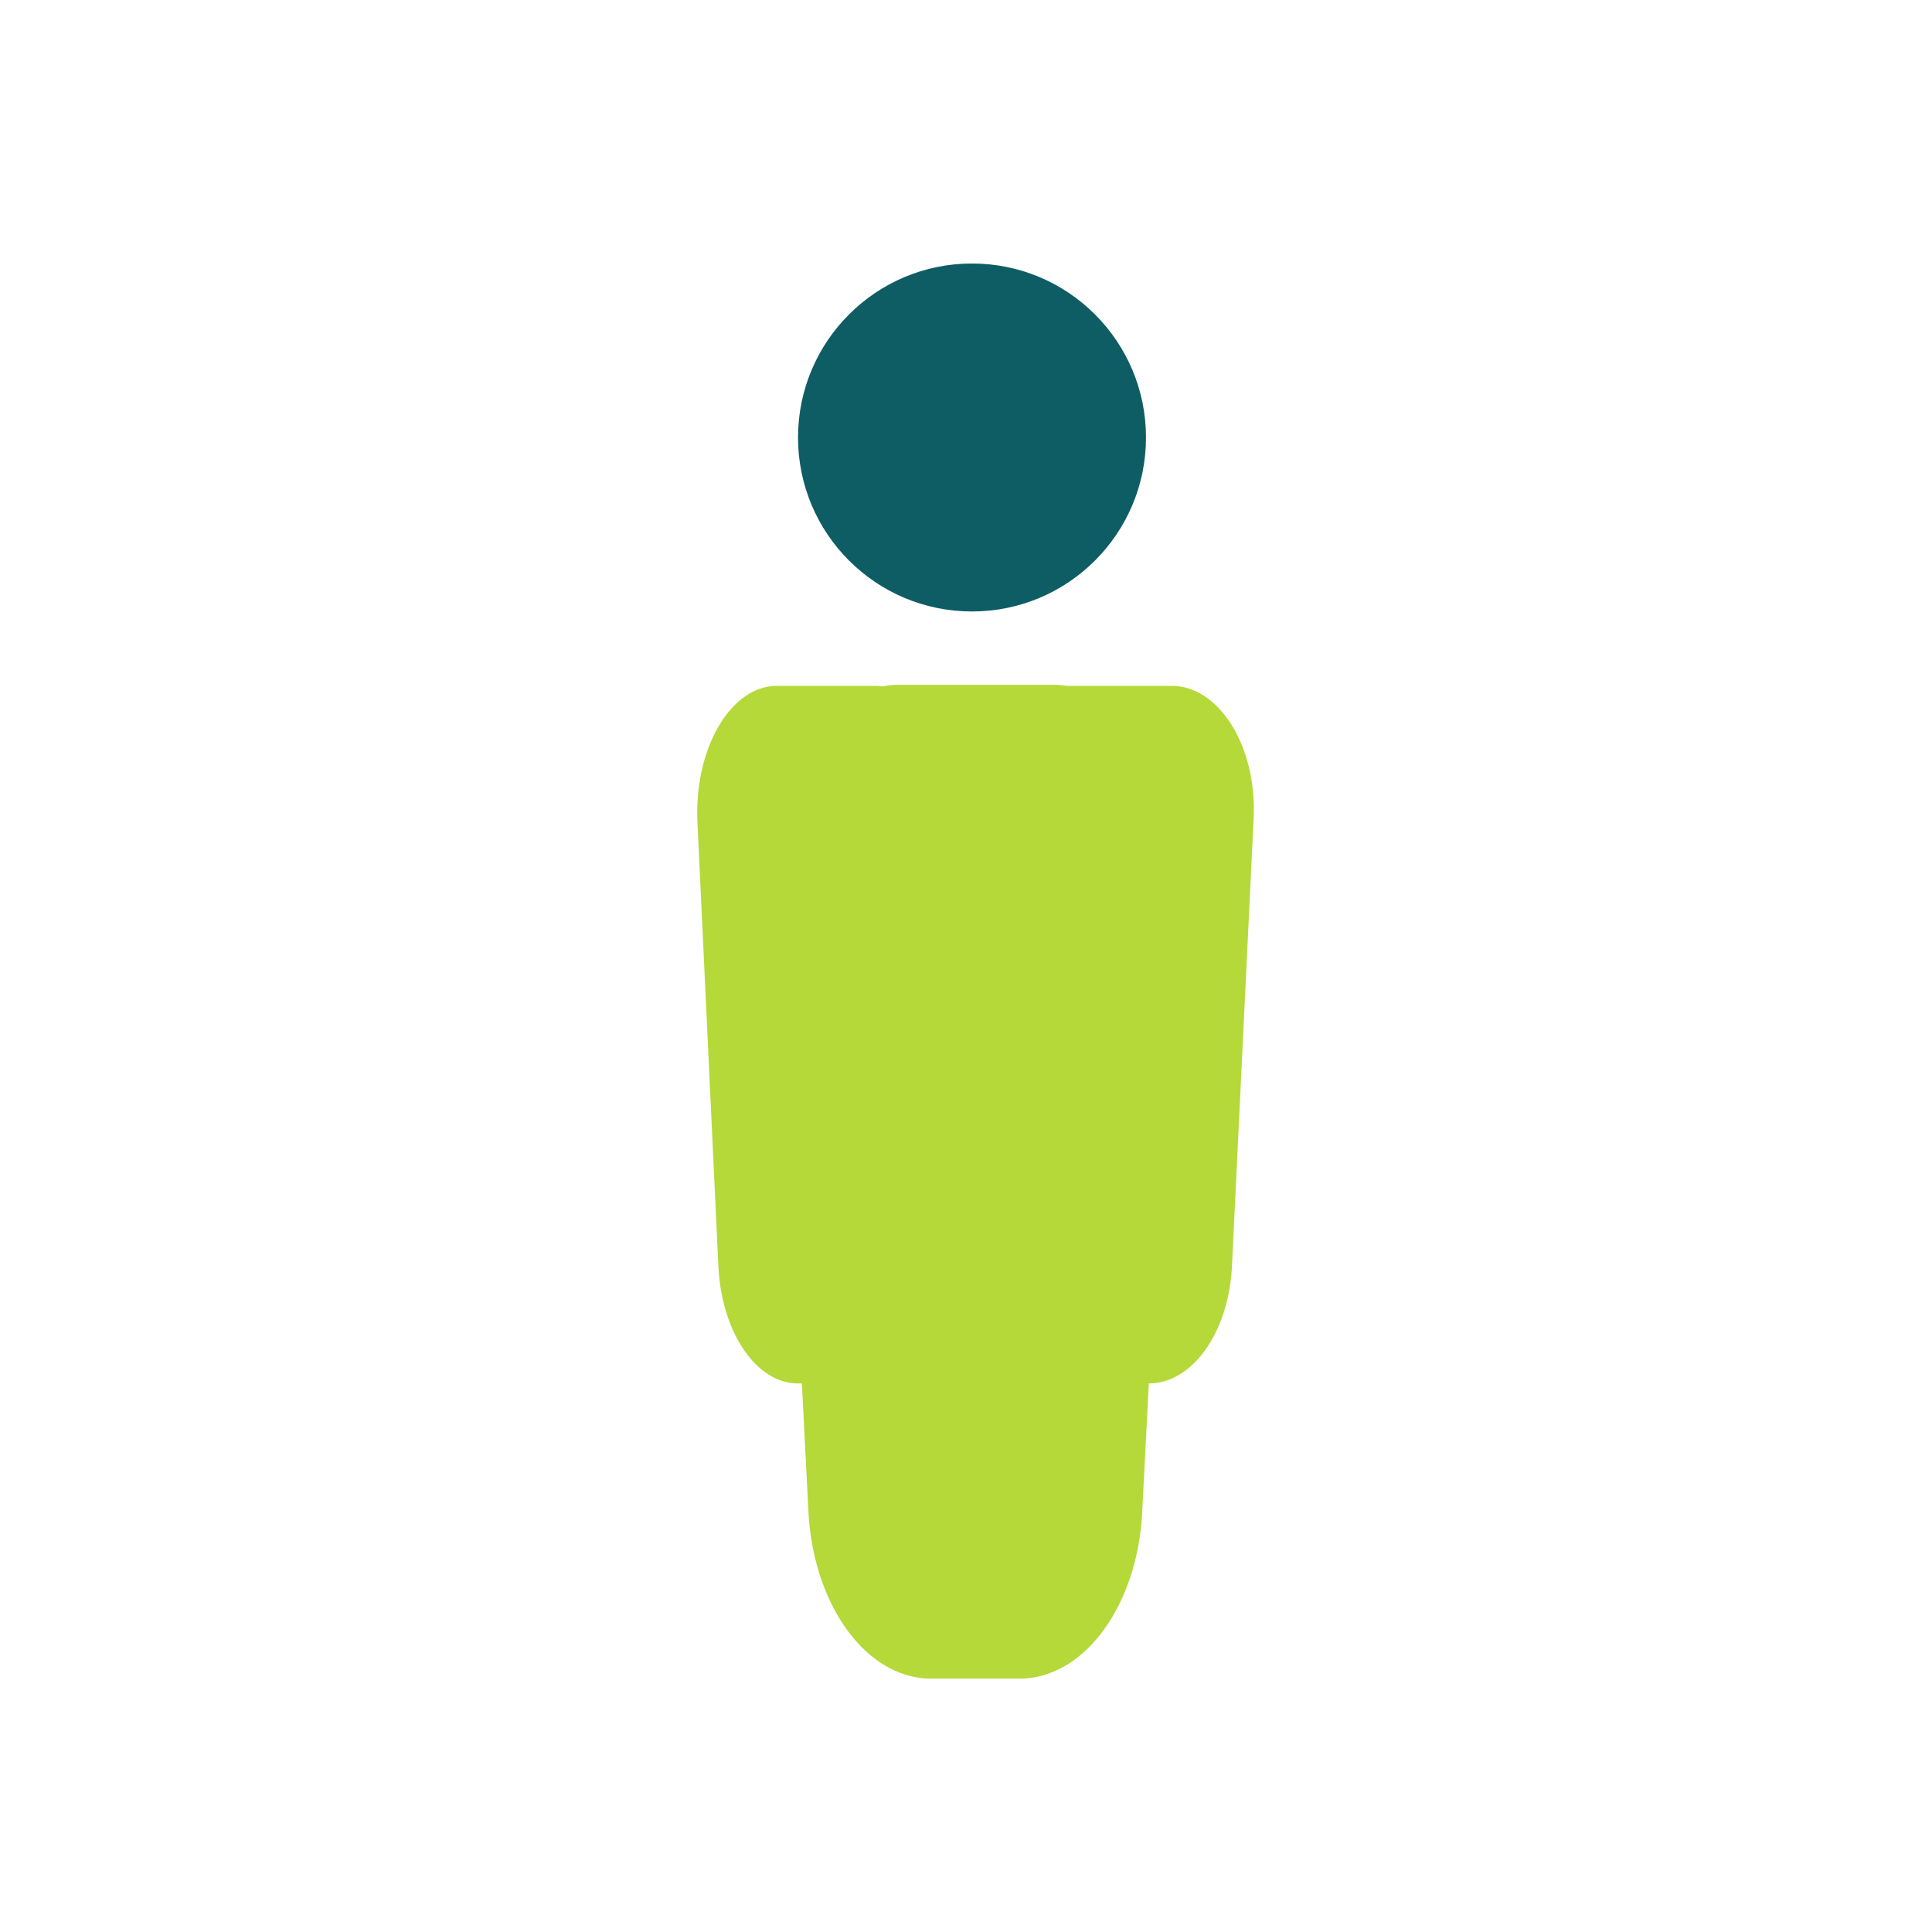 <svg id="Layer_1" data-name="Layer 1" xmlns="http://www.w3.org/2000/svg" viewBox="0 0 180 180"><defs><style>.cls-1{fill:#0f5d64;}.cls-2{fill:#b4d938;}</style></defs><title>all_icons</title><g id="group-97"><g id="group-48"><circle id="ellipse" class="cls-1" cx="90.56" cy="40.76" r="16.21"/></g><path id="path-11" class="cls-2" d="M109.15,63.9H99.32A7.93,7.93,0,0,0,98,63.8H83.74a7.93,7.93,0,0,0-1.48.15c-.19,0-.38-.05-.57-.05h-9.3c-4.32,0-7.73,5.85-7.41,12.71l1.95,41.34c.29,6.16,3.52,10.94,7.41,10.94h.37l.61,11.92c.45,8.79,5.43,15.58,11.42,15.58H95c6,0,11-6.79,11.42-15.58l.61-11.92h0c4.07,0,7.45-4.77,7.75-10.94l2-41.34C117.24,69.75,113.67,63.9,109.15,63.9Z"/></g></svg>